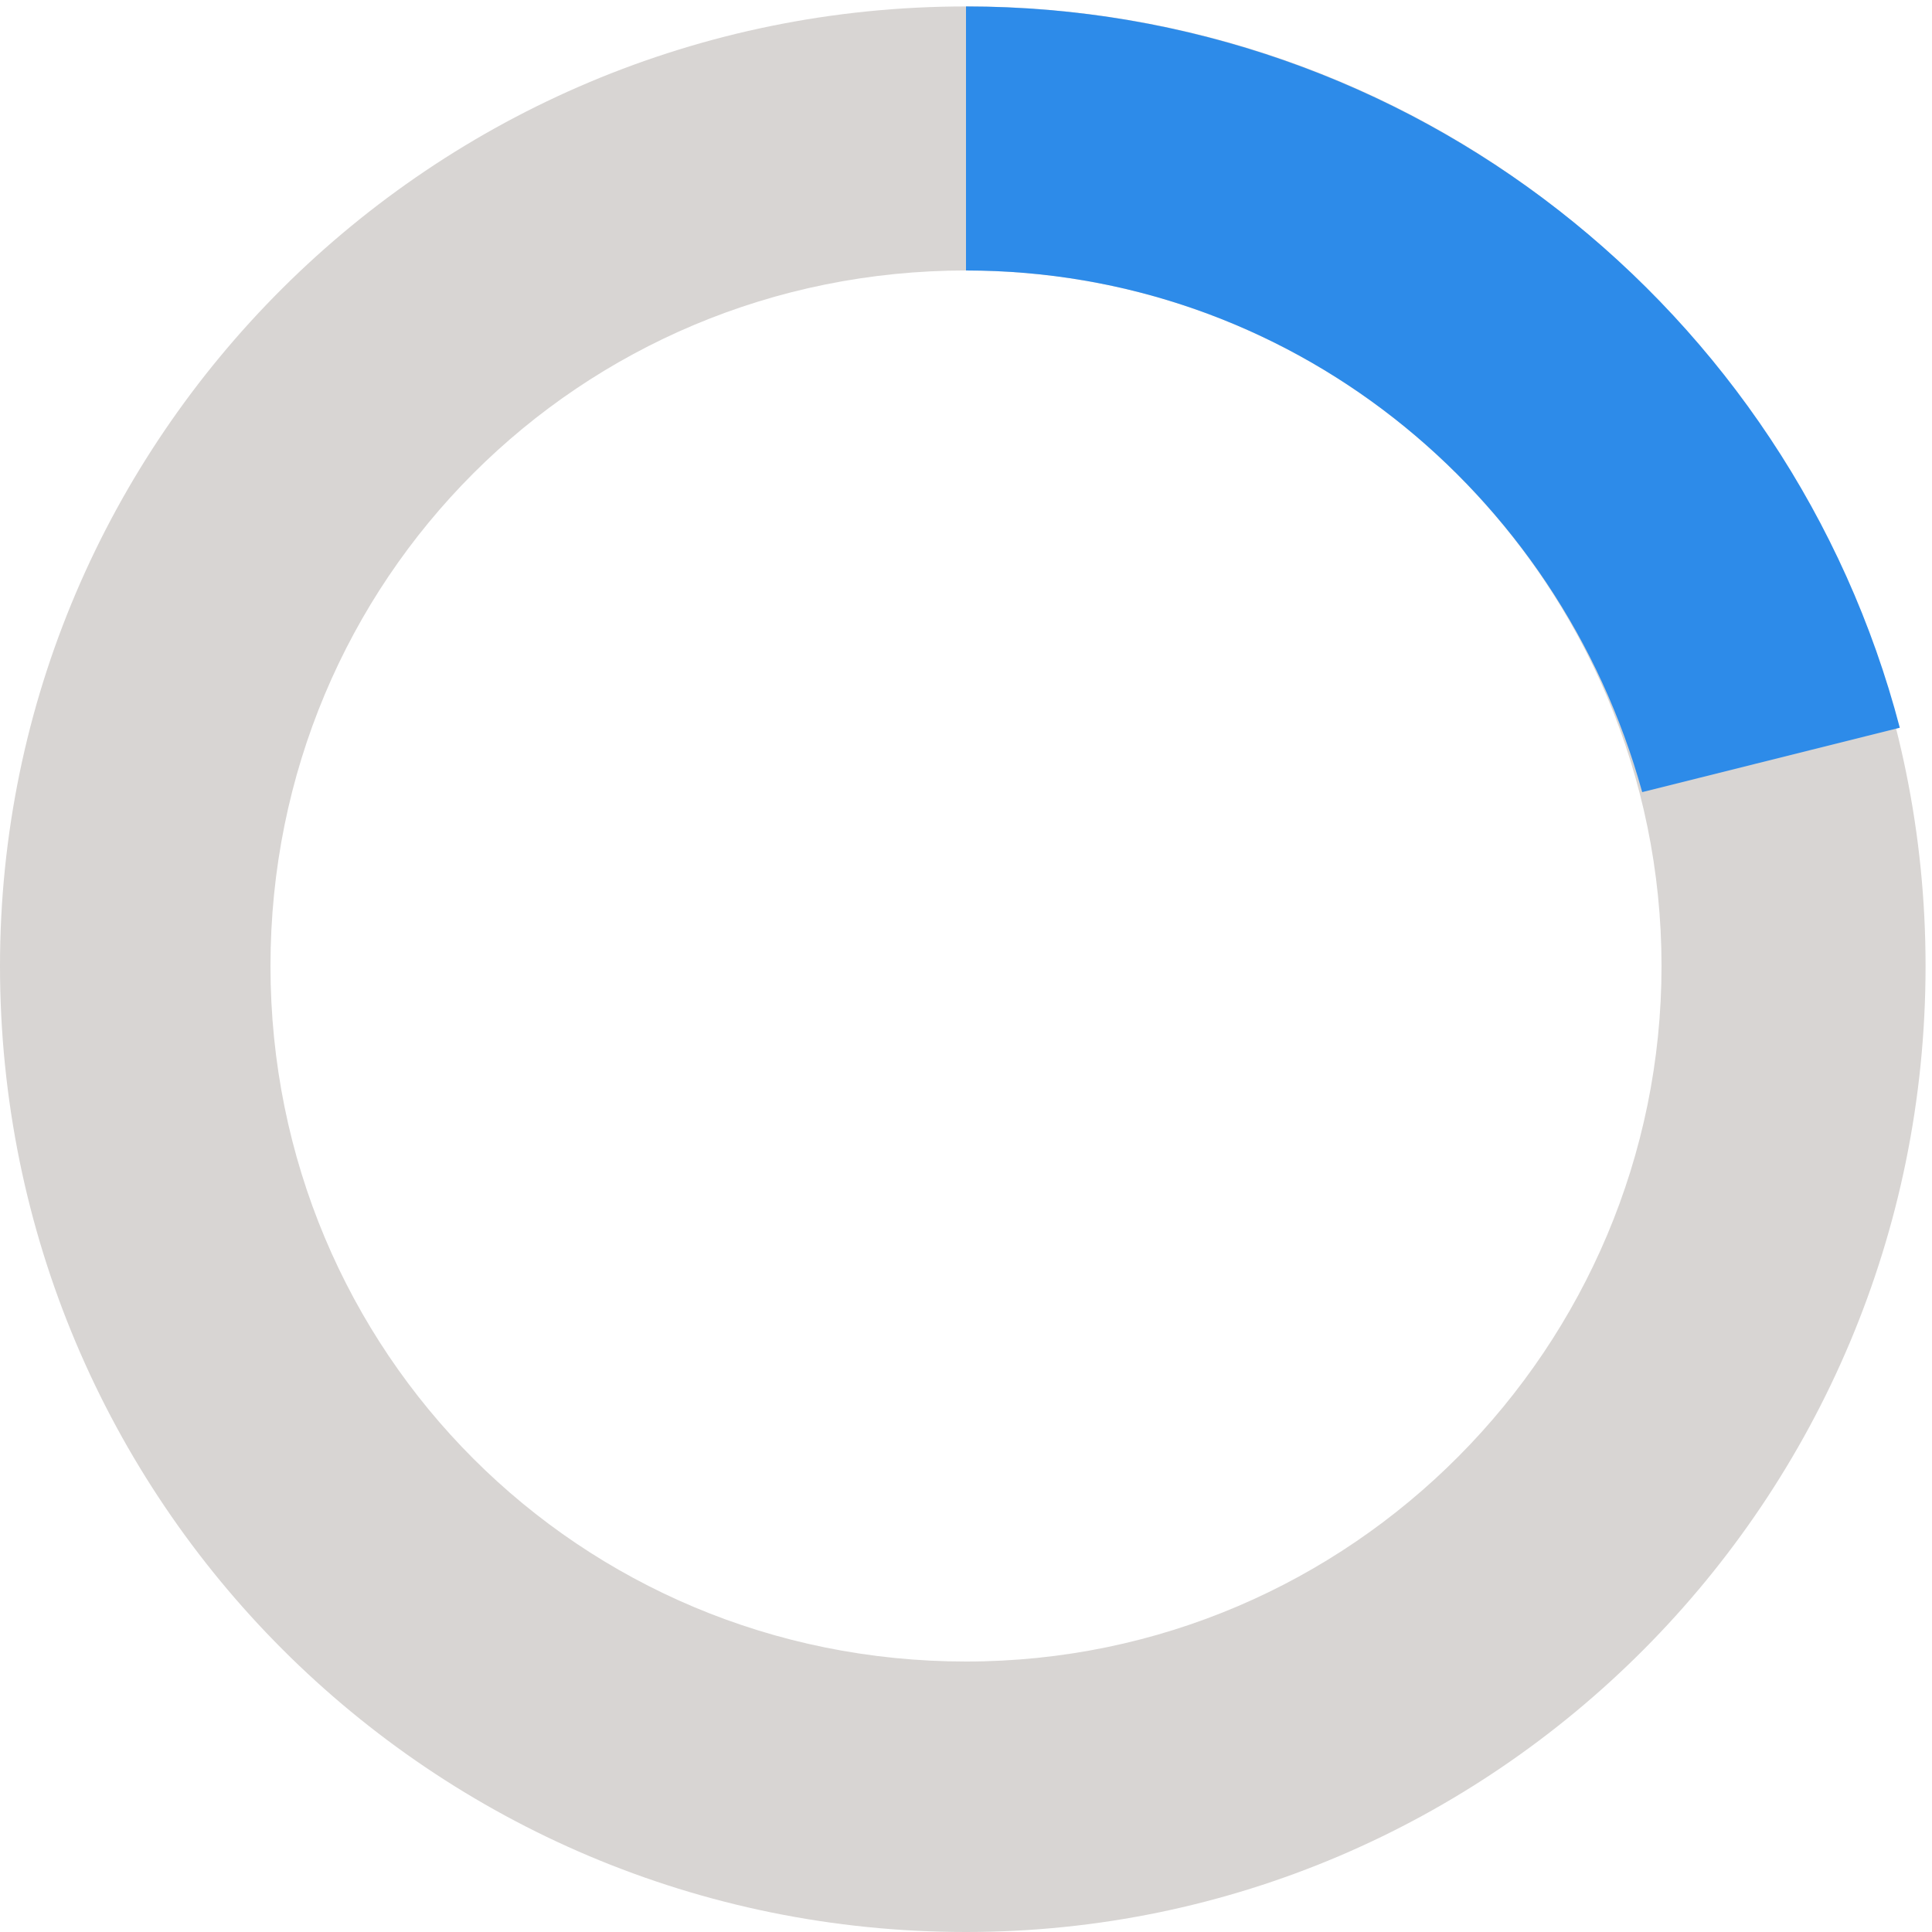 <?xml version="1.0" encoding="utf-8"?>
<!-- Generator: Adobe Illustrator 19.2.0, SVG Export Plug-In . SVG Version: 6.00 Build 0)  -->
<svg version="1.0" id="Layer_1" xmlns:sketch="http://www.bohemiancoding.com/sketch/ns"
	 xmlns="http://www.w3.org/2000/svg" xmlns:xlink="http://www.w3.org/1999/xlink" x="0px" y="0px" viewBox="0 0 30 30"
	 enable-background="new 0 0 30 30" xml:space="preserve">
<title>spinner</title>
<desc>Created with Sketch.</desc>
<g id="Oval-1">
	<path fill="#D8D5D3" d="M15,30C6.7,30,0,23.3,0,15C0,6.8,6.7,0.1,15,0.1S29.9,6.8,29.9,15C29.9,23.3,23.2,30,15,30z M15,4.2
		C9,4.2,4.2,9,4.2,15S9,25.8,15,25.8c6,0,10.8-4.9,10.8-10.8S21,4.2,15,4.2z"/>
</g>
<path fill="#2D8BE9" d="M15,0.1C15,0.1,15,0.1,15,0.1l0,4.1c0,0,0,0,0,0c5,0,9.2,3.4,10.5,8.1l4-1C27.8,4.8,21.9,0.1,15,0.1z"/>
</svg>
